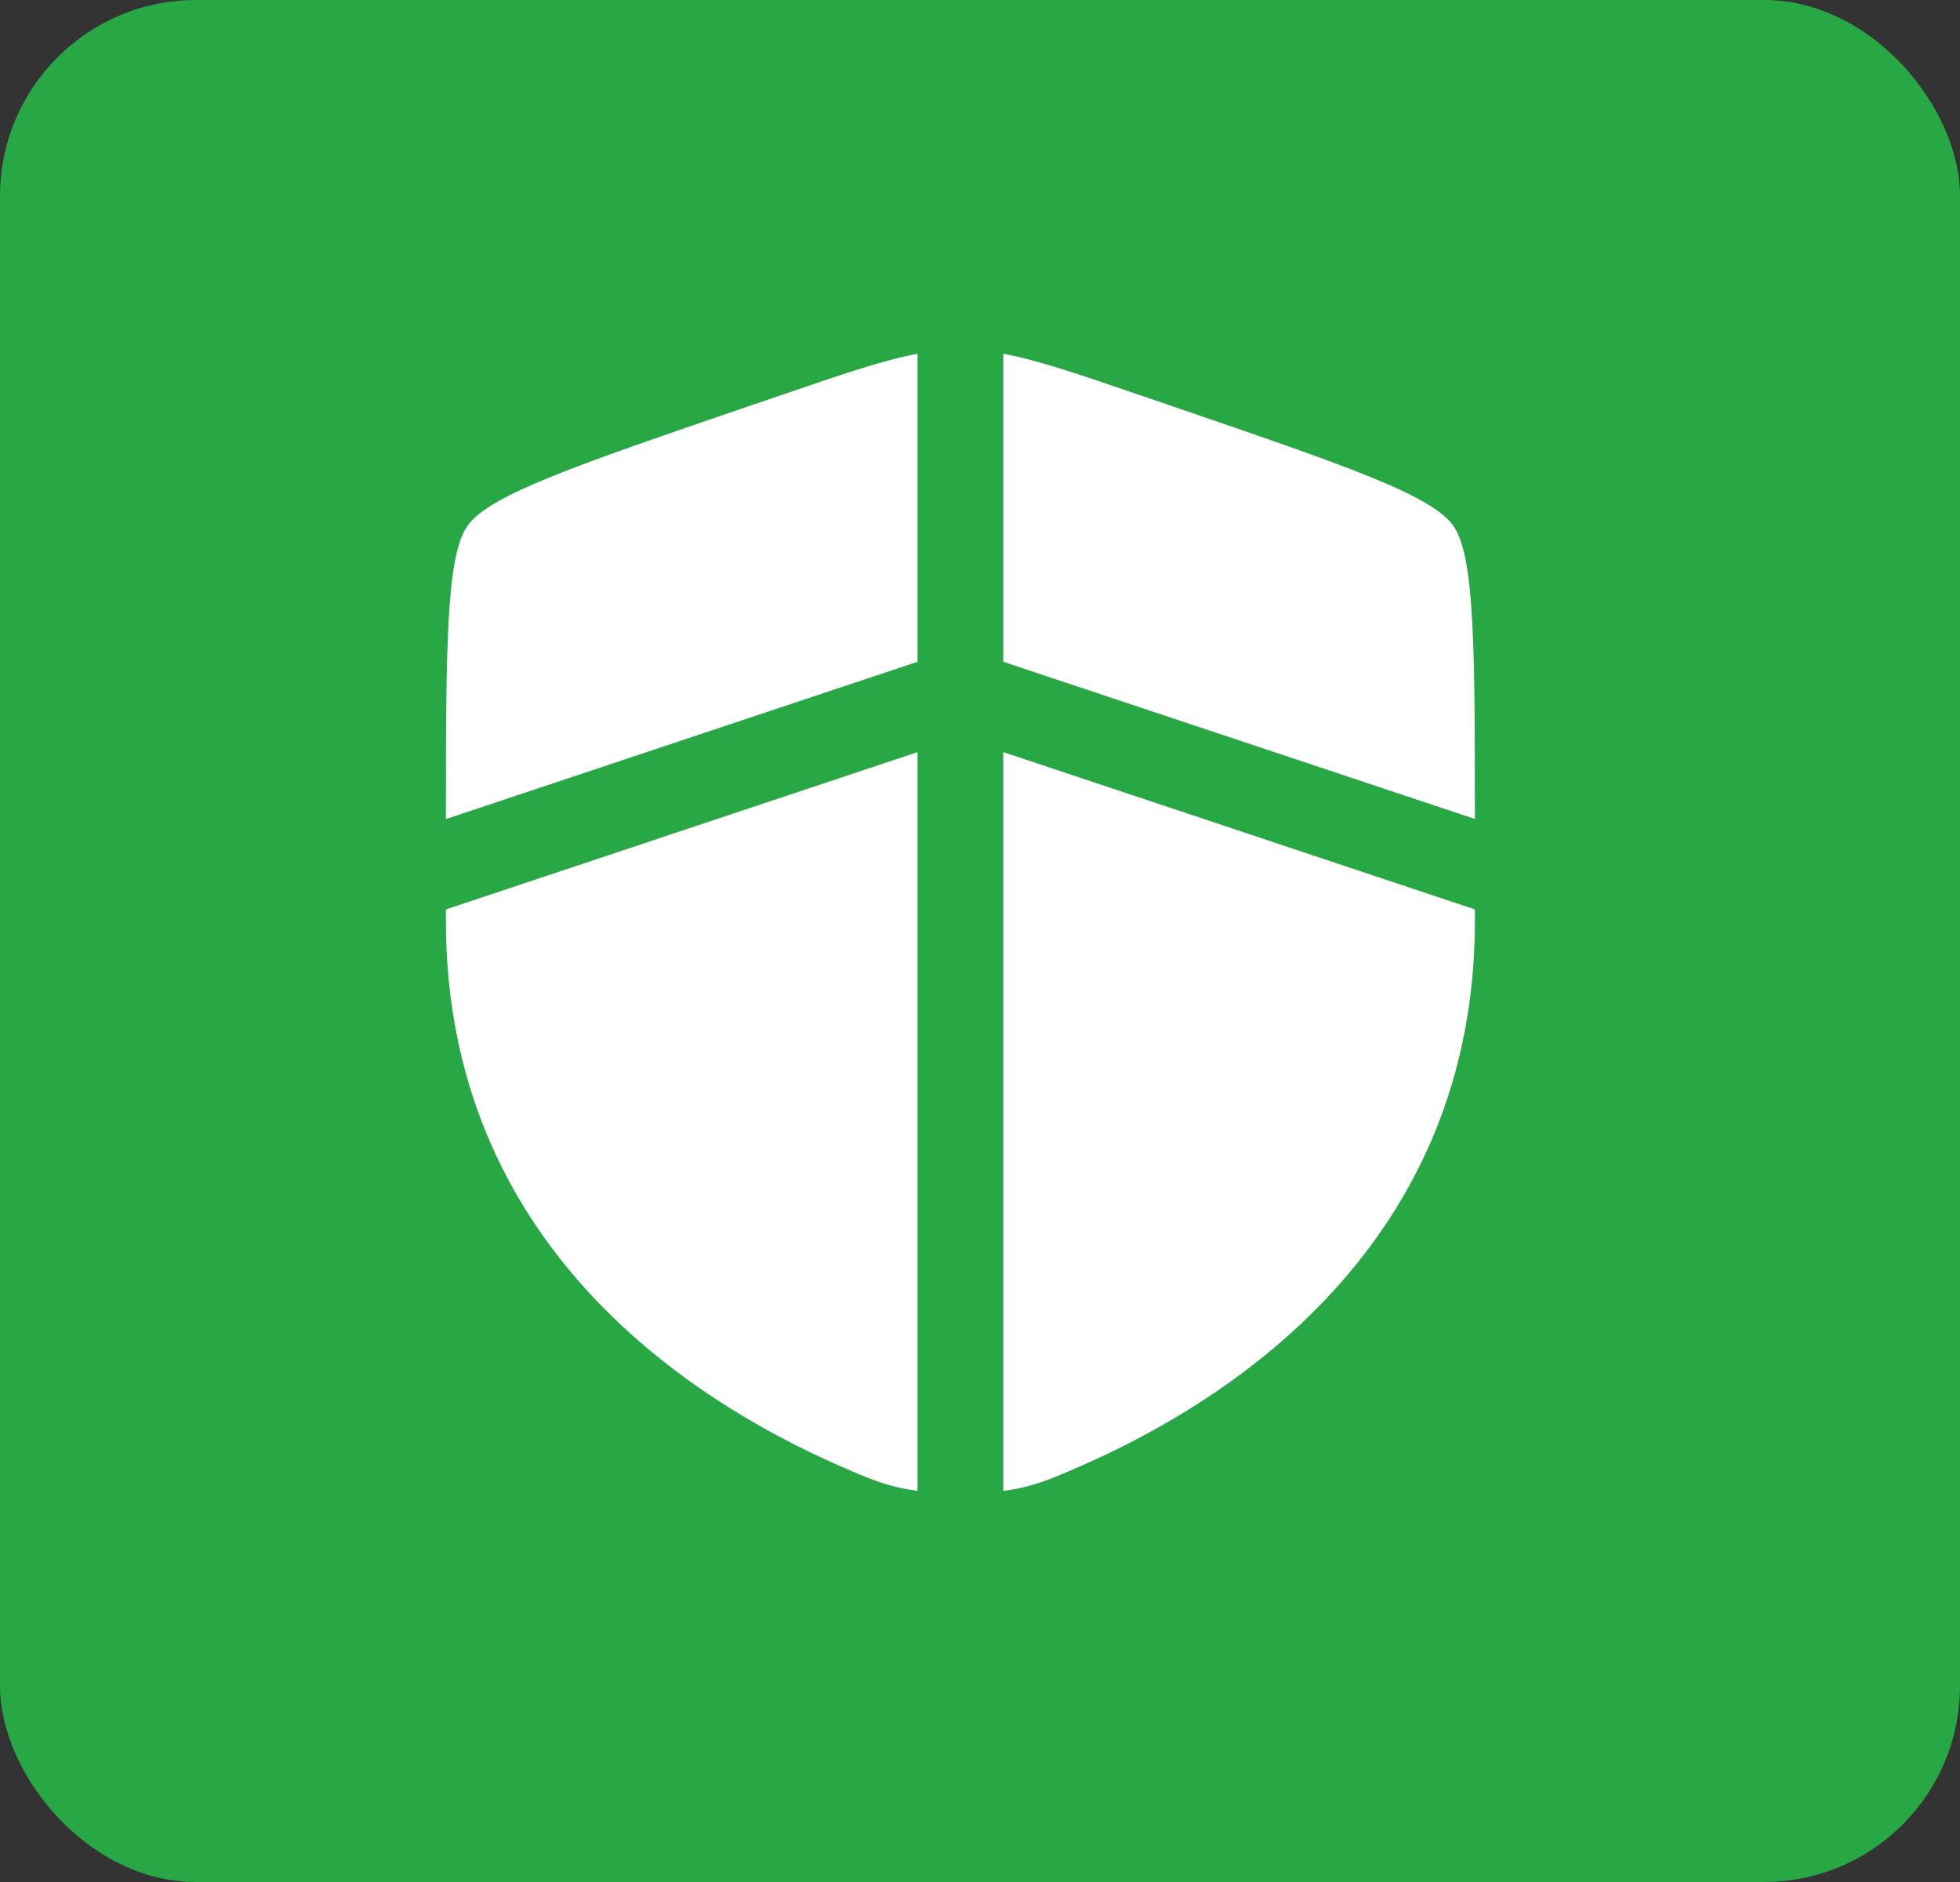 <svg width="50" height="48" viewBox="0 0 50 48" fill="none" xmlns="http://www.w3.org/2000/svg">
<rect x="0" y="0" width="50" height="48" fill="#333333" stroke="none"/>
<rect width="50" height="48" rx="5" fill="#28A745"/>
<path d="M23.406 9.023C22.523 9.188 21.484 9.544 19.889 10.091L19.053 10.375C14.668 11.877 12.476 12.627 11.926 13.411C11.387 14.178 11.375 16.427 11.375 20.89L23.406 16.879V9.023ZM23.406 19.183L11.375 23.194V23.487C11.375 31.709 17.557 35.699 21.436 37.394C22.18 37.719 22.661 37.929 23.406 38.023V19.183ZM25.594 38.025V19.183L37.625 23.194V23.487C37.625 31.709 31.443 35.699 27.564 37.394C26.82 37.719 26.339 37.93 25.594 38.025ZM25.594 16.879V9.022C26.477 9.186 27.516 9.542 29.111 10.089L29.947 10.375C34.332 11.876 36.524 12.625 37.074 13.41C37.613 14.177 37.625 16.426 37.625 20.887L25.594 16.879Z" fill="white"/>
</svg>
